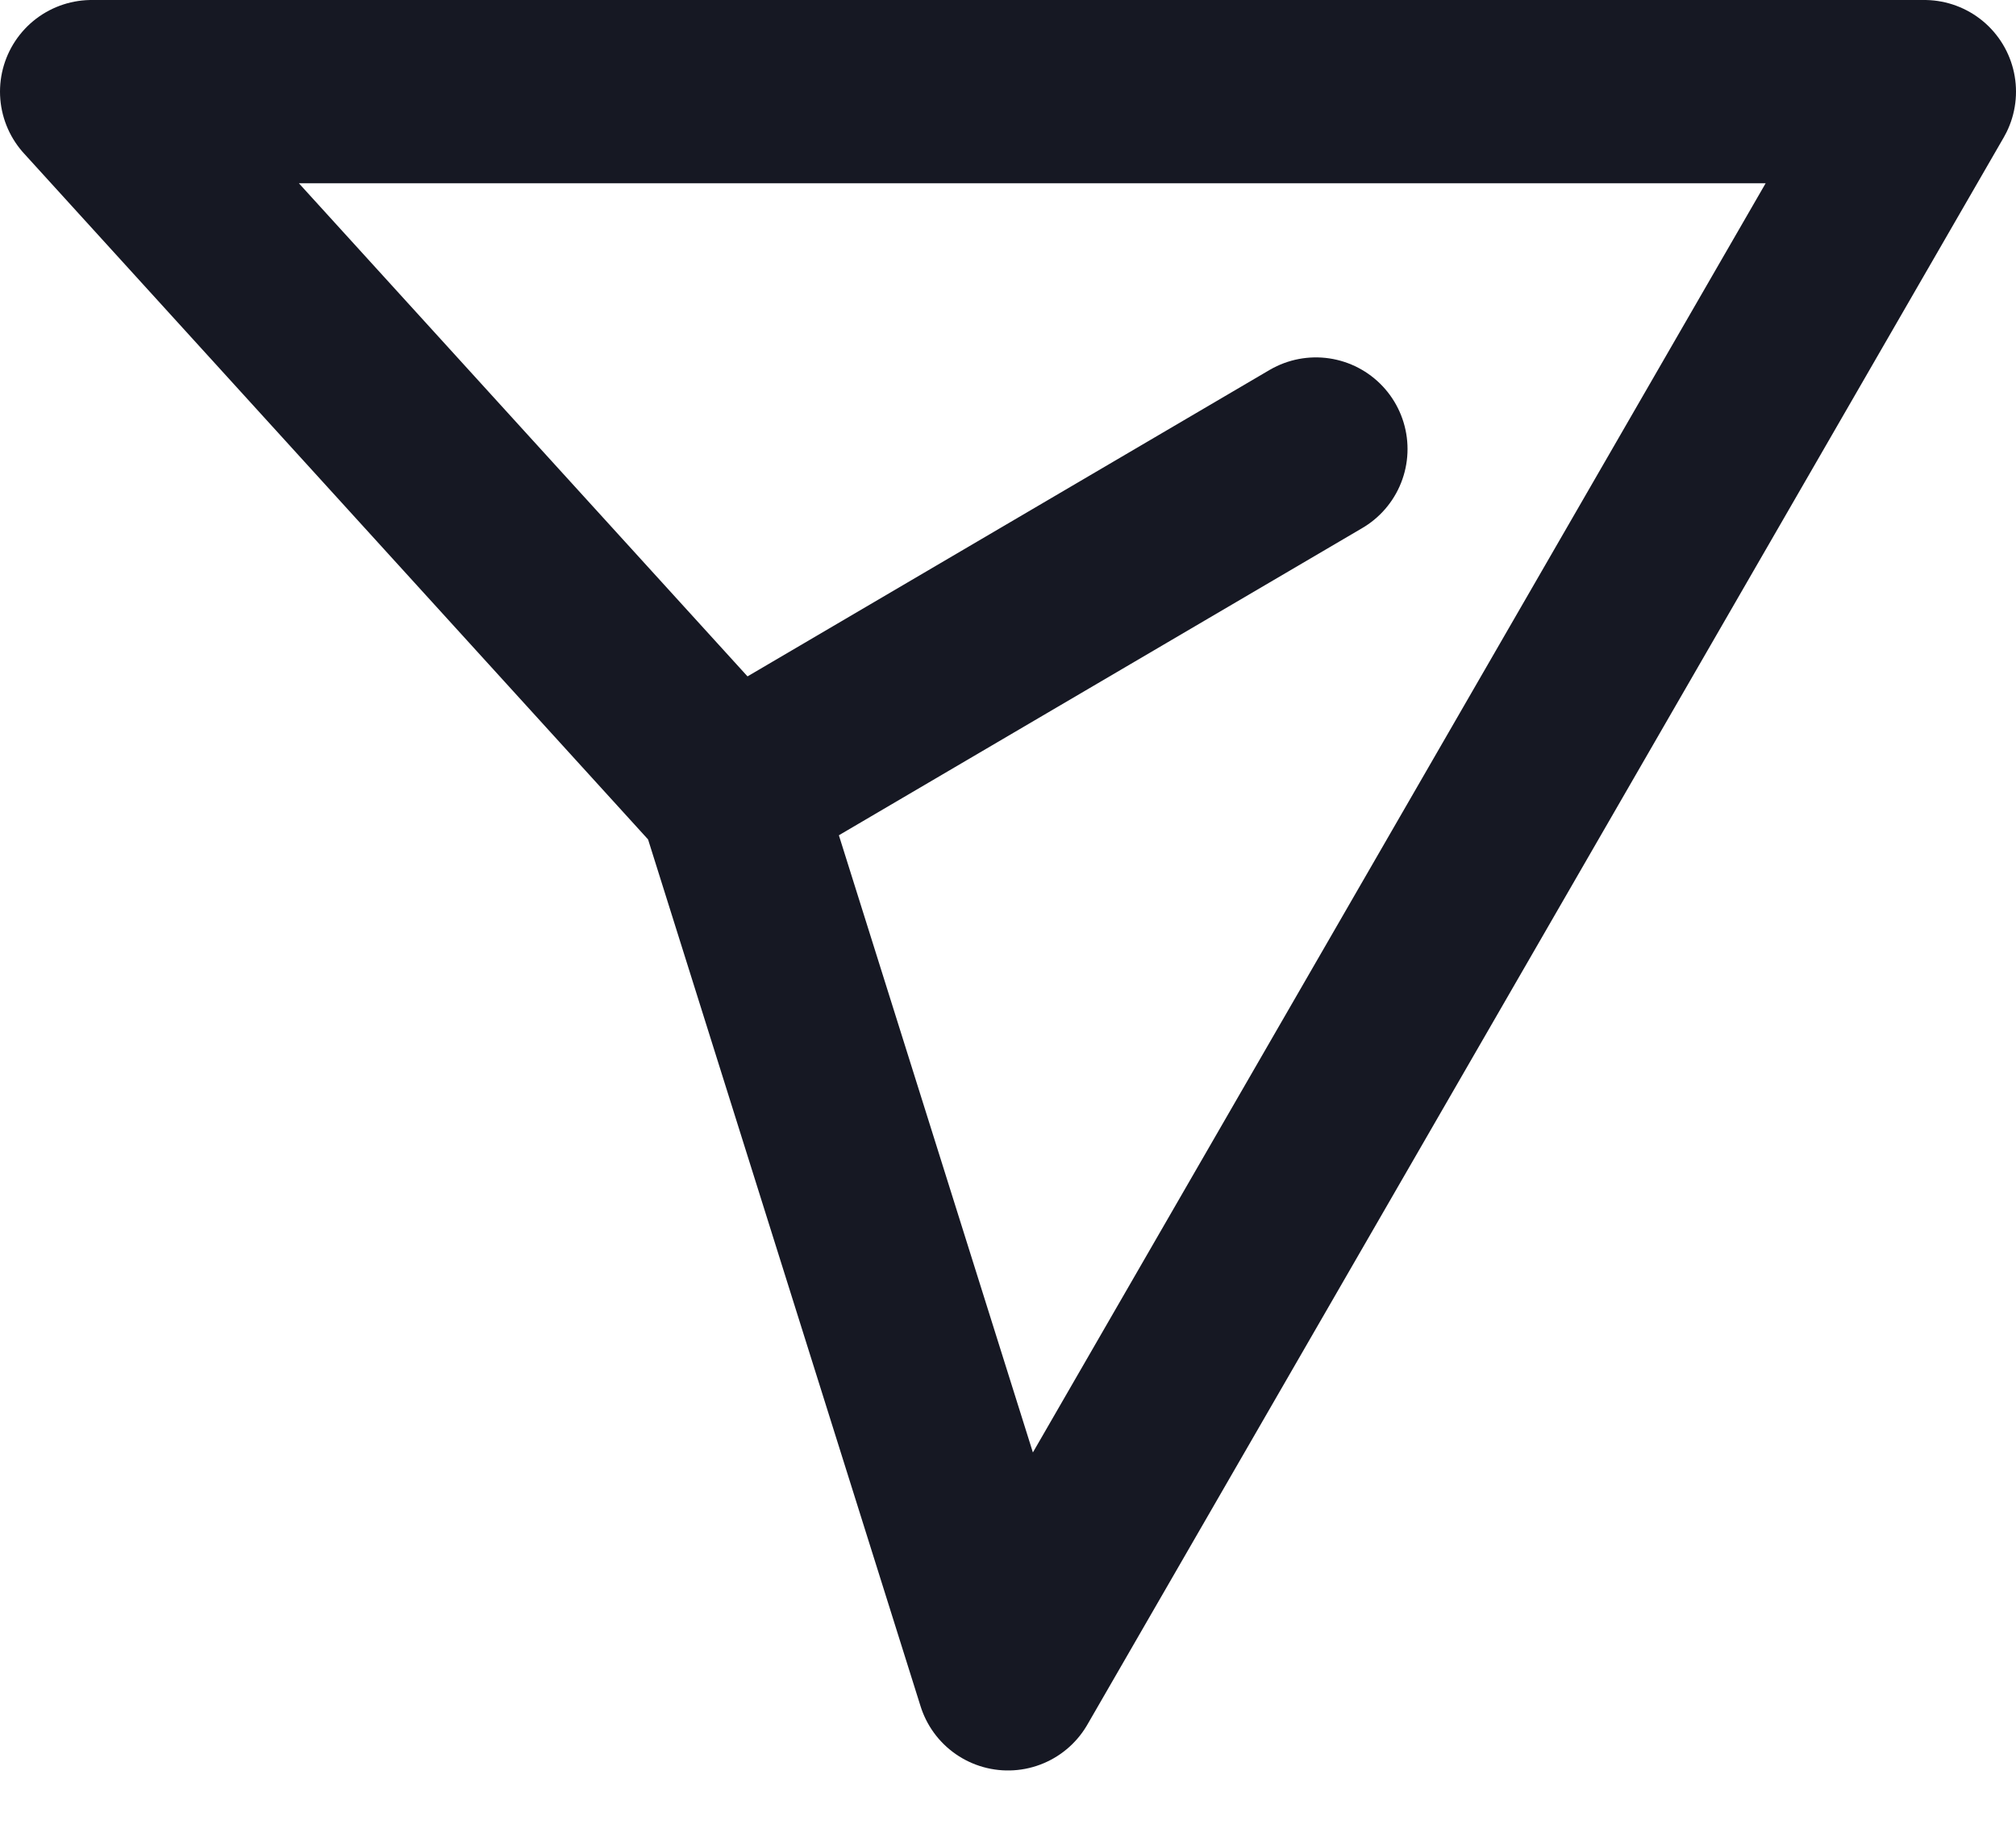 <?xml version="1.0" encoding="utf-8"?>
<svg xmlns="http://www.w3.org/2000/svg" fill="none" height="100%" overflow="visible" preserveAspectRatio="none" style="display: block;" viewBox="0 0 22 20" width="100%">
<g id="Group">
<path d="M21 1L11 18.32L7.96 8.65L1 1H21Z" id="Vector" stroke="#161823" stroke-linecap="round" stroke-linejoin="round" stroke-miterlimit="10" stroke-width="2"/>
<path d="M8.09 8.58L14.36 4.9" id="Vector_2" stroke="#161823" stroke-linecap="round" stroke-linejoin="round" stroke-miterlimit="10" stroke-width="2"/>
</g>
</svg>